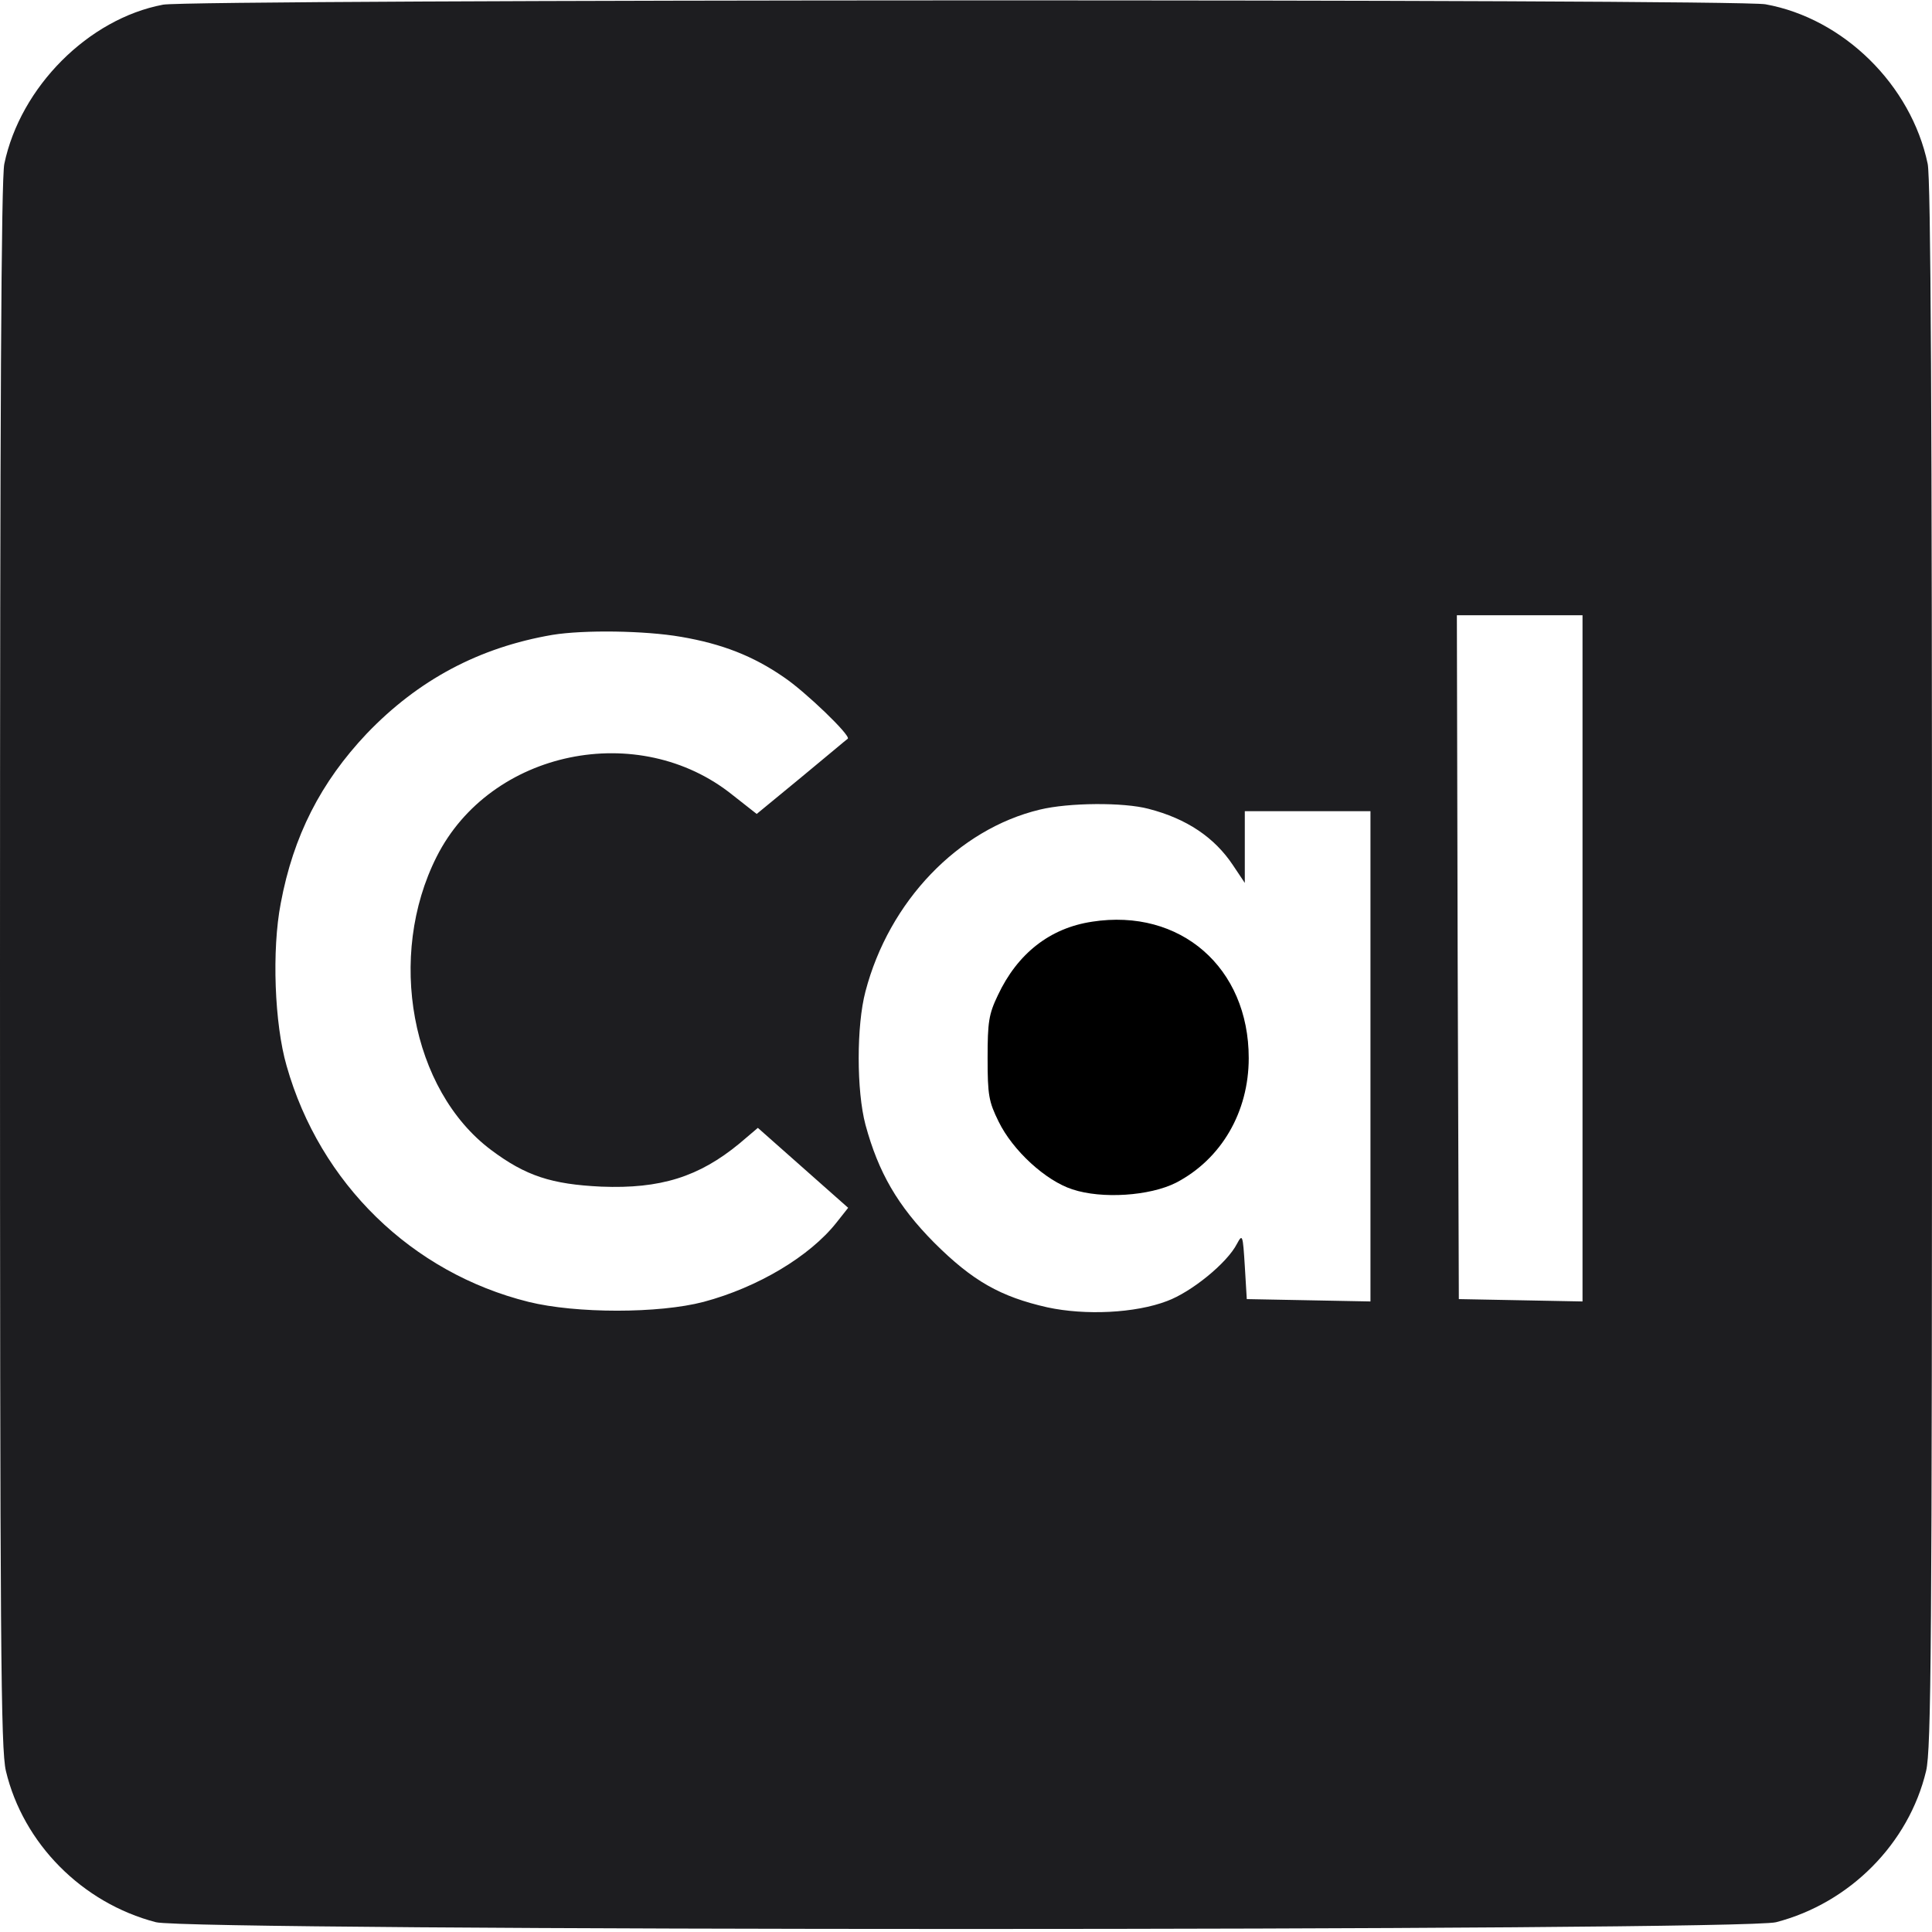 <svg height="100" viewBox="0 0 100 100" width="100" xmlns="http://www.w3.org/2000/svg"><g fill="none" transform="matrix(1 0 0 -1 0 99.858)"><path d="m8.435 99.615c-3.862-.73-7.378-4.26-8.211-8.235-.163-.751-.224-12.941-.224-41.481 0-35.314.041-40.568.305-41.704.894-3.753 3.943-6.836 7.764-7.83 1.748-.467 82.114-.467 83.862 0 3.821.994 6.87 4.077 7.764 7.83.264 1.136.305 6.389.305 41.704 0 28.54-.061 40.73-.224 41.481-.854 4.077-4.35 7.525-8.394 8.256-1.565.284-81.443.264-82.947-.02zm73.476-49.351v-17.769l-3.191.061-3.211.061-.061 17.708-.041 17.688h3.252 3.252zm-46.667 16.633c2.134-.365 3.74-.994 5.325-2.089 1.118-.751 3.476-3.022 3.313-3.185-.041-.02-1.118-.933-2.398-1.988l-2.317-1.907-1.24.974c-4.858 3.915-12.541 2.333-15.325-3.185-2.602-5.152-1.321-12.069 2.805-15.172 1.809-1.359 3.15-1.785 5.711-1.907 3.069-.122 5.061.507 7.154 2.231l.955.811 2.337-2.069 2.337-2.069-.61-.771c-1.382-1.744-4.065-3.347-6.87-4.097-2.317-.609-6.606-.609-9.065 0-6.037 1.501-10.793 6.126-12.52 12.211-.63 2.17-.772 6.004-.305 8.418.65 3.489 2.073 6.268 4.451 8.783 2.663 2.779 5.813 4.462 9.614 5.112 1.626.264 4.776.223 6.646-.101zm24.207-8.905c1.972-.507 3.415-1.481 4.37-2.921l.61-.913v1.846 1.866h3.252 3.252v-12.677-12.698l-3.191.061-3.211.061-.102 1.704c-.102 1.643-.122 1.684-.407 1.156-.508-.994-2.358-2.495-3.618-2.961-1.646-.629-4.228-.751-6.199-.325-2.419.548-3.862 1.359-5.854 3.347-1.89 1.907-2.886 3.631-3.557 6.105-.467 1.765-.467 5.132 0 6.897 1.22 4.665 4.797 8.398 9.024 9.412 1.504.365 4.329.385 5.63.041z" fill="#1d1d20"/><path d="m56.524 52.15c-2.175-.325-3.862-1.643-4.878-3.813-.467-.974-.528-1.379-.528-3.245 0-1.927.061-2.252.569-3.286.732-1.501 2.439-3.063 3.821-3.509 1.524-.507 4.004-.345 5.366.345 2.337 1.217 3.76 3.651 3.76 6.45 0 4.686-3.537 7.769-8.11 7.059z" fill="#000"/></g></svg>